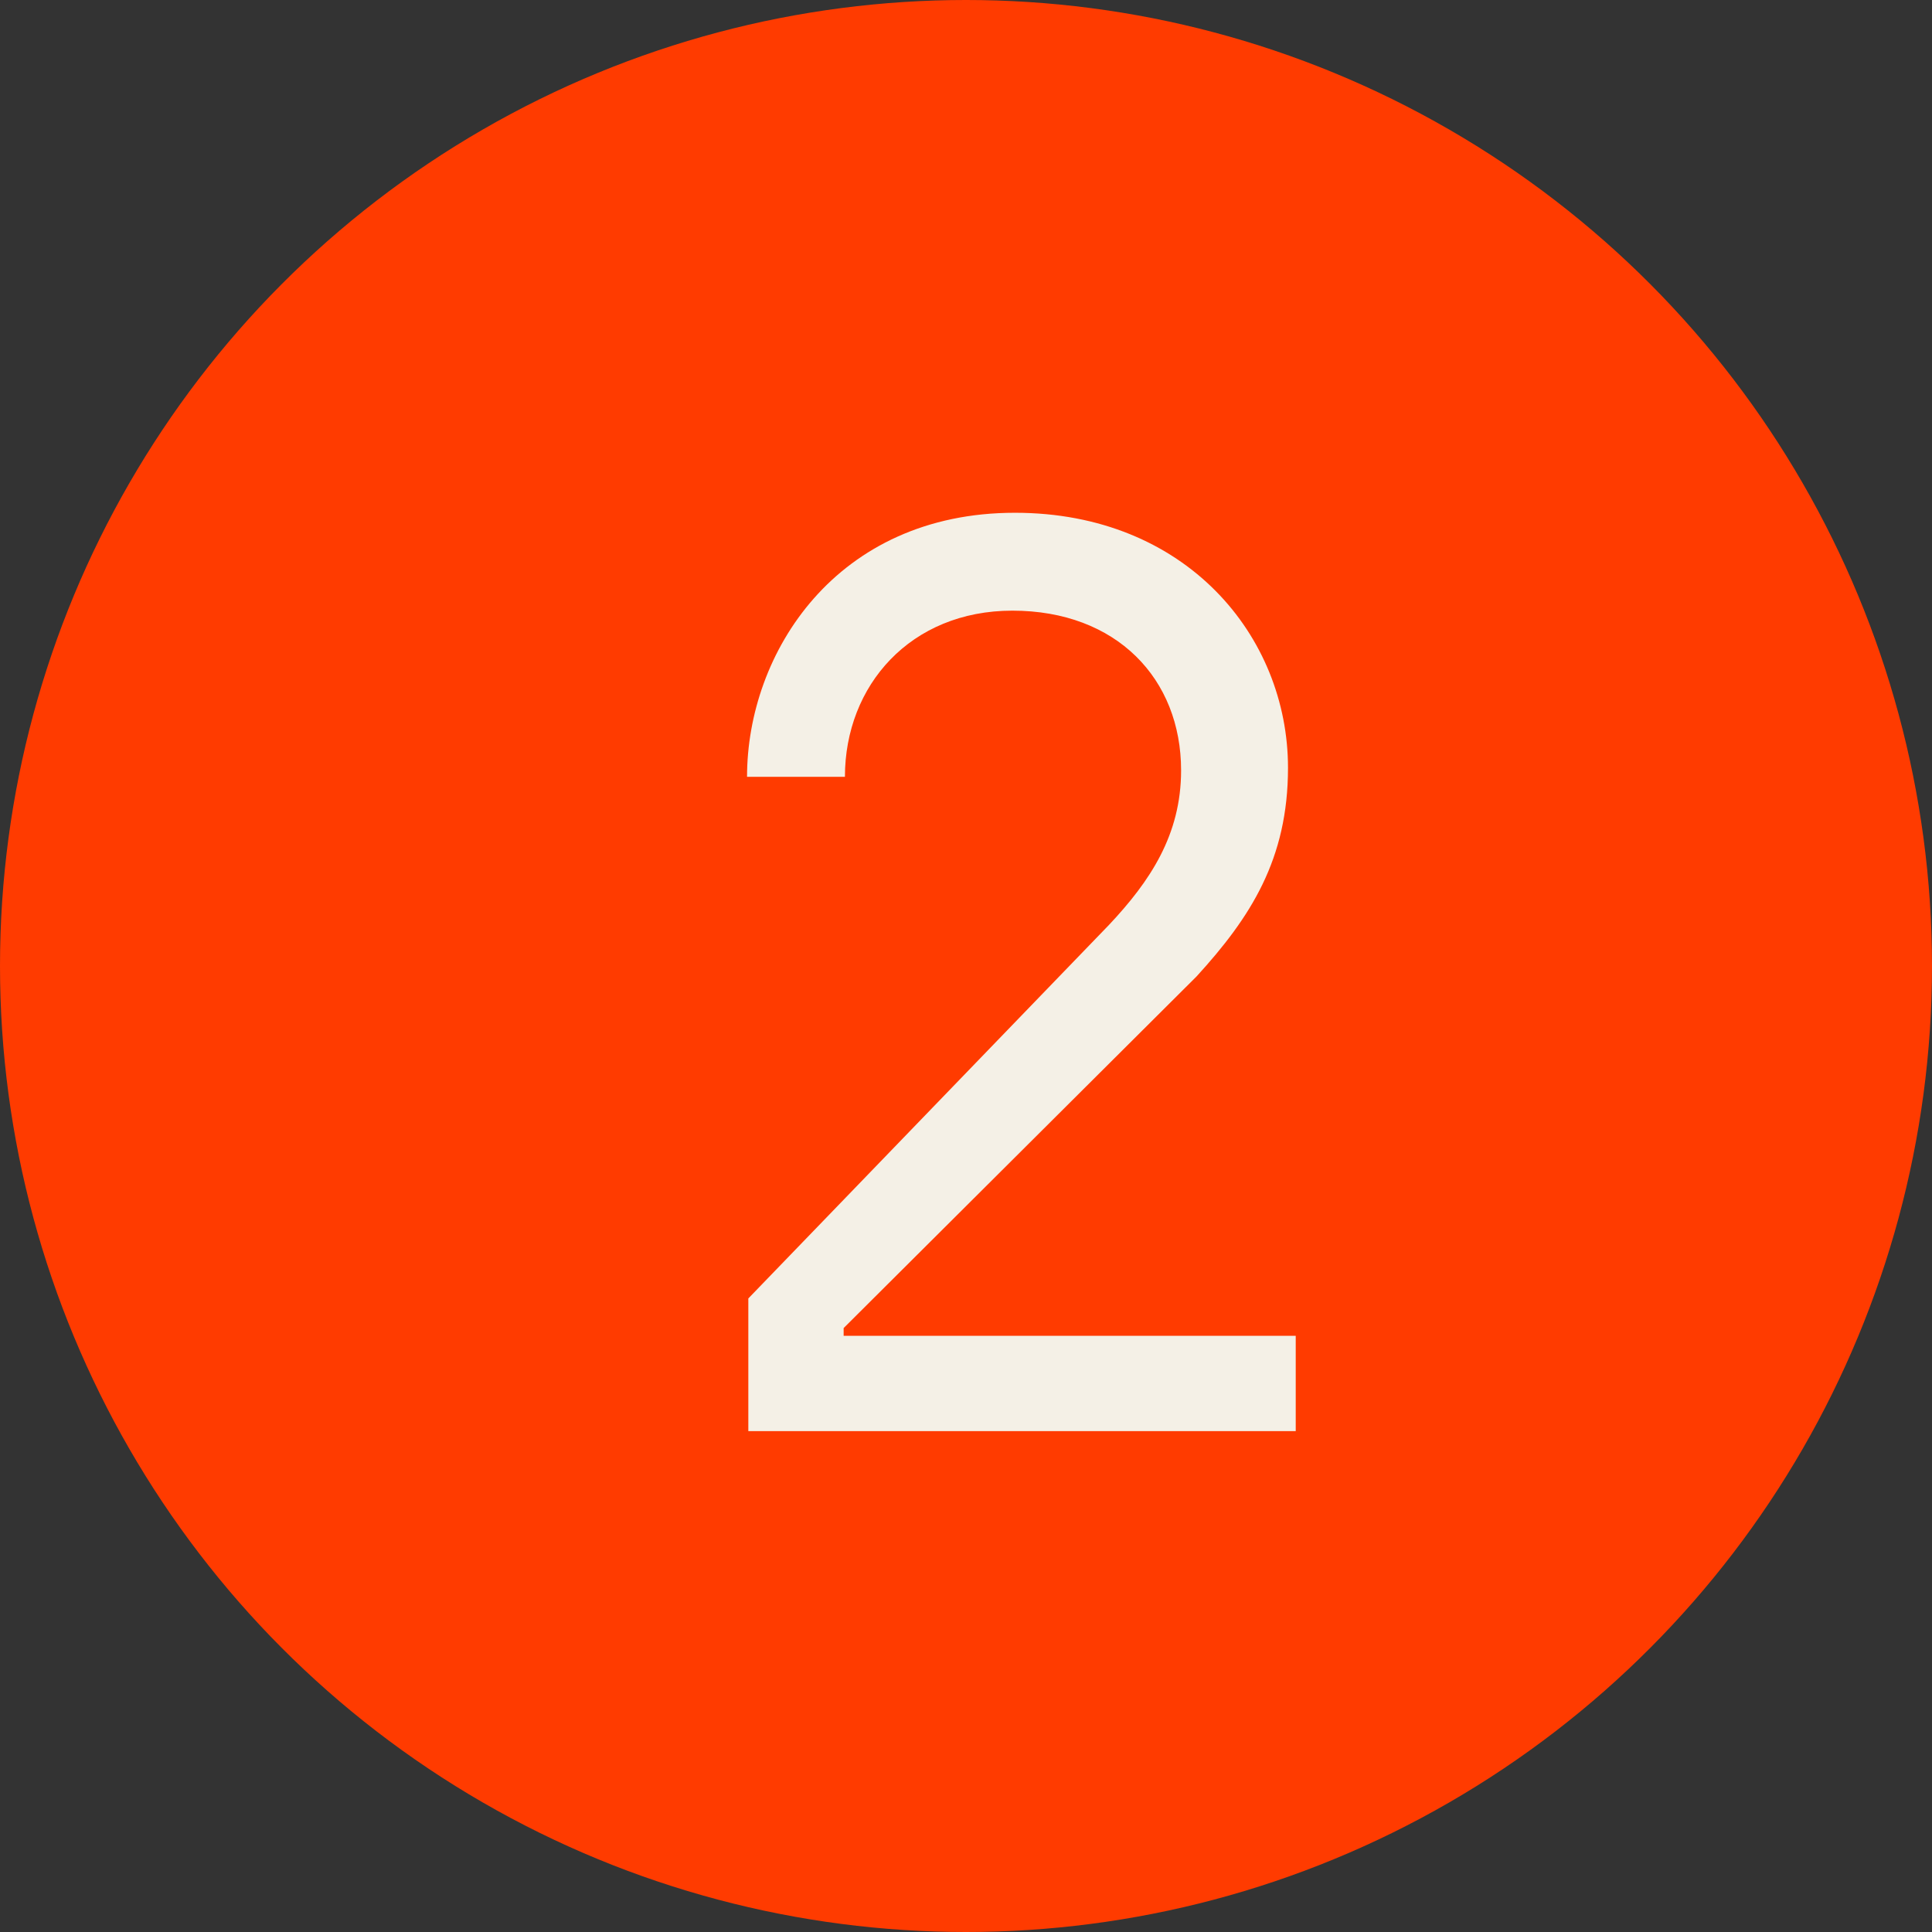 <?xml version="1.0" encoding="UTF-8"?>
<svg xmlns="http://www.w3.org/2000/svg" width="27" height="27" viewBox="0 0 27 27" fill="none">
  <rect x="0" y="0" width="27" height="27" fill="#333333" stroke="none"/>
  <circle cx="13.5" cy="13.5" r="13.5" fill="#FF3B00"></circle>
  <path d="M10.458 20V18.146L15.498 12.926C16.074 12.314 16.506 11.666 16.506 10.766C16.506 9.488 15.606 8.534 14.148 8.534C12.726 8.534 11.808 9.578 11.808 10.856H10.44C10.44 9.128 11.682 7.166 14.184 7.166C16.578 7.166 18 8.894 18 10.73C18 12.008 17.478 12.818 16.722 13.646L11.79 18.56V18.668H18.108V20H10.458Z" fill="#F4F0E6"></path>
</svg>
